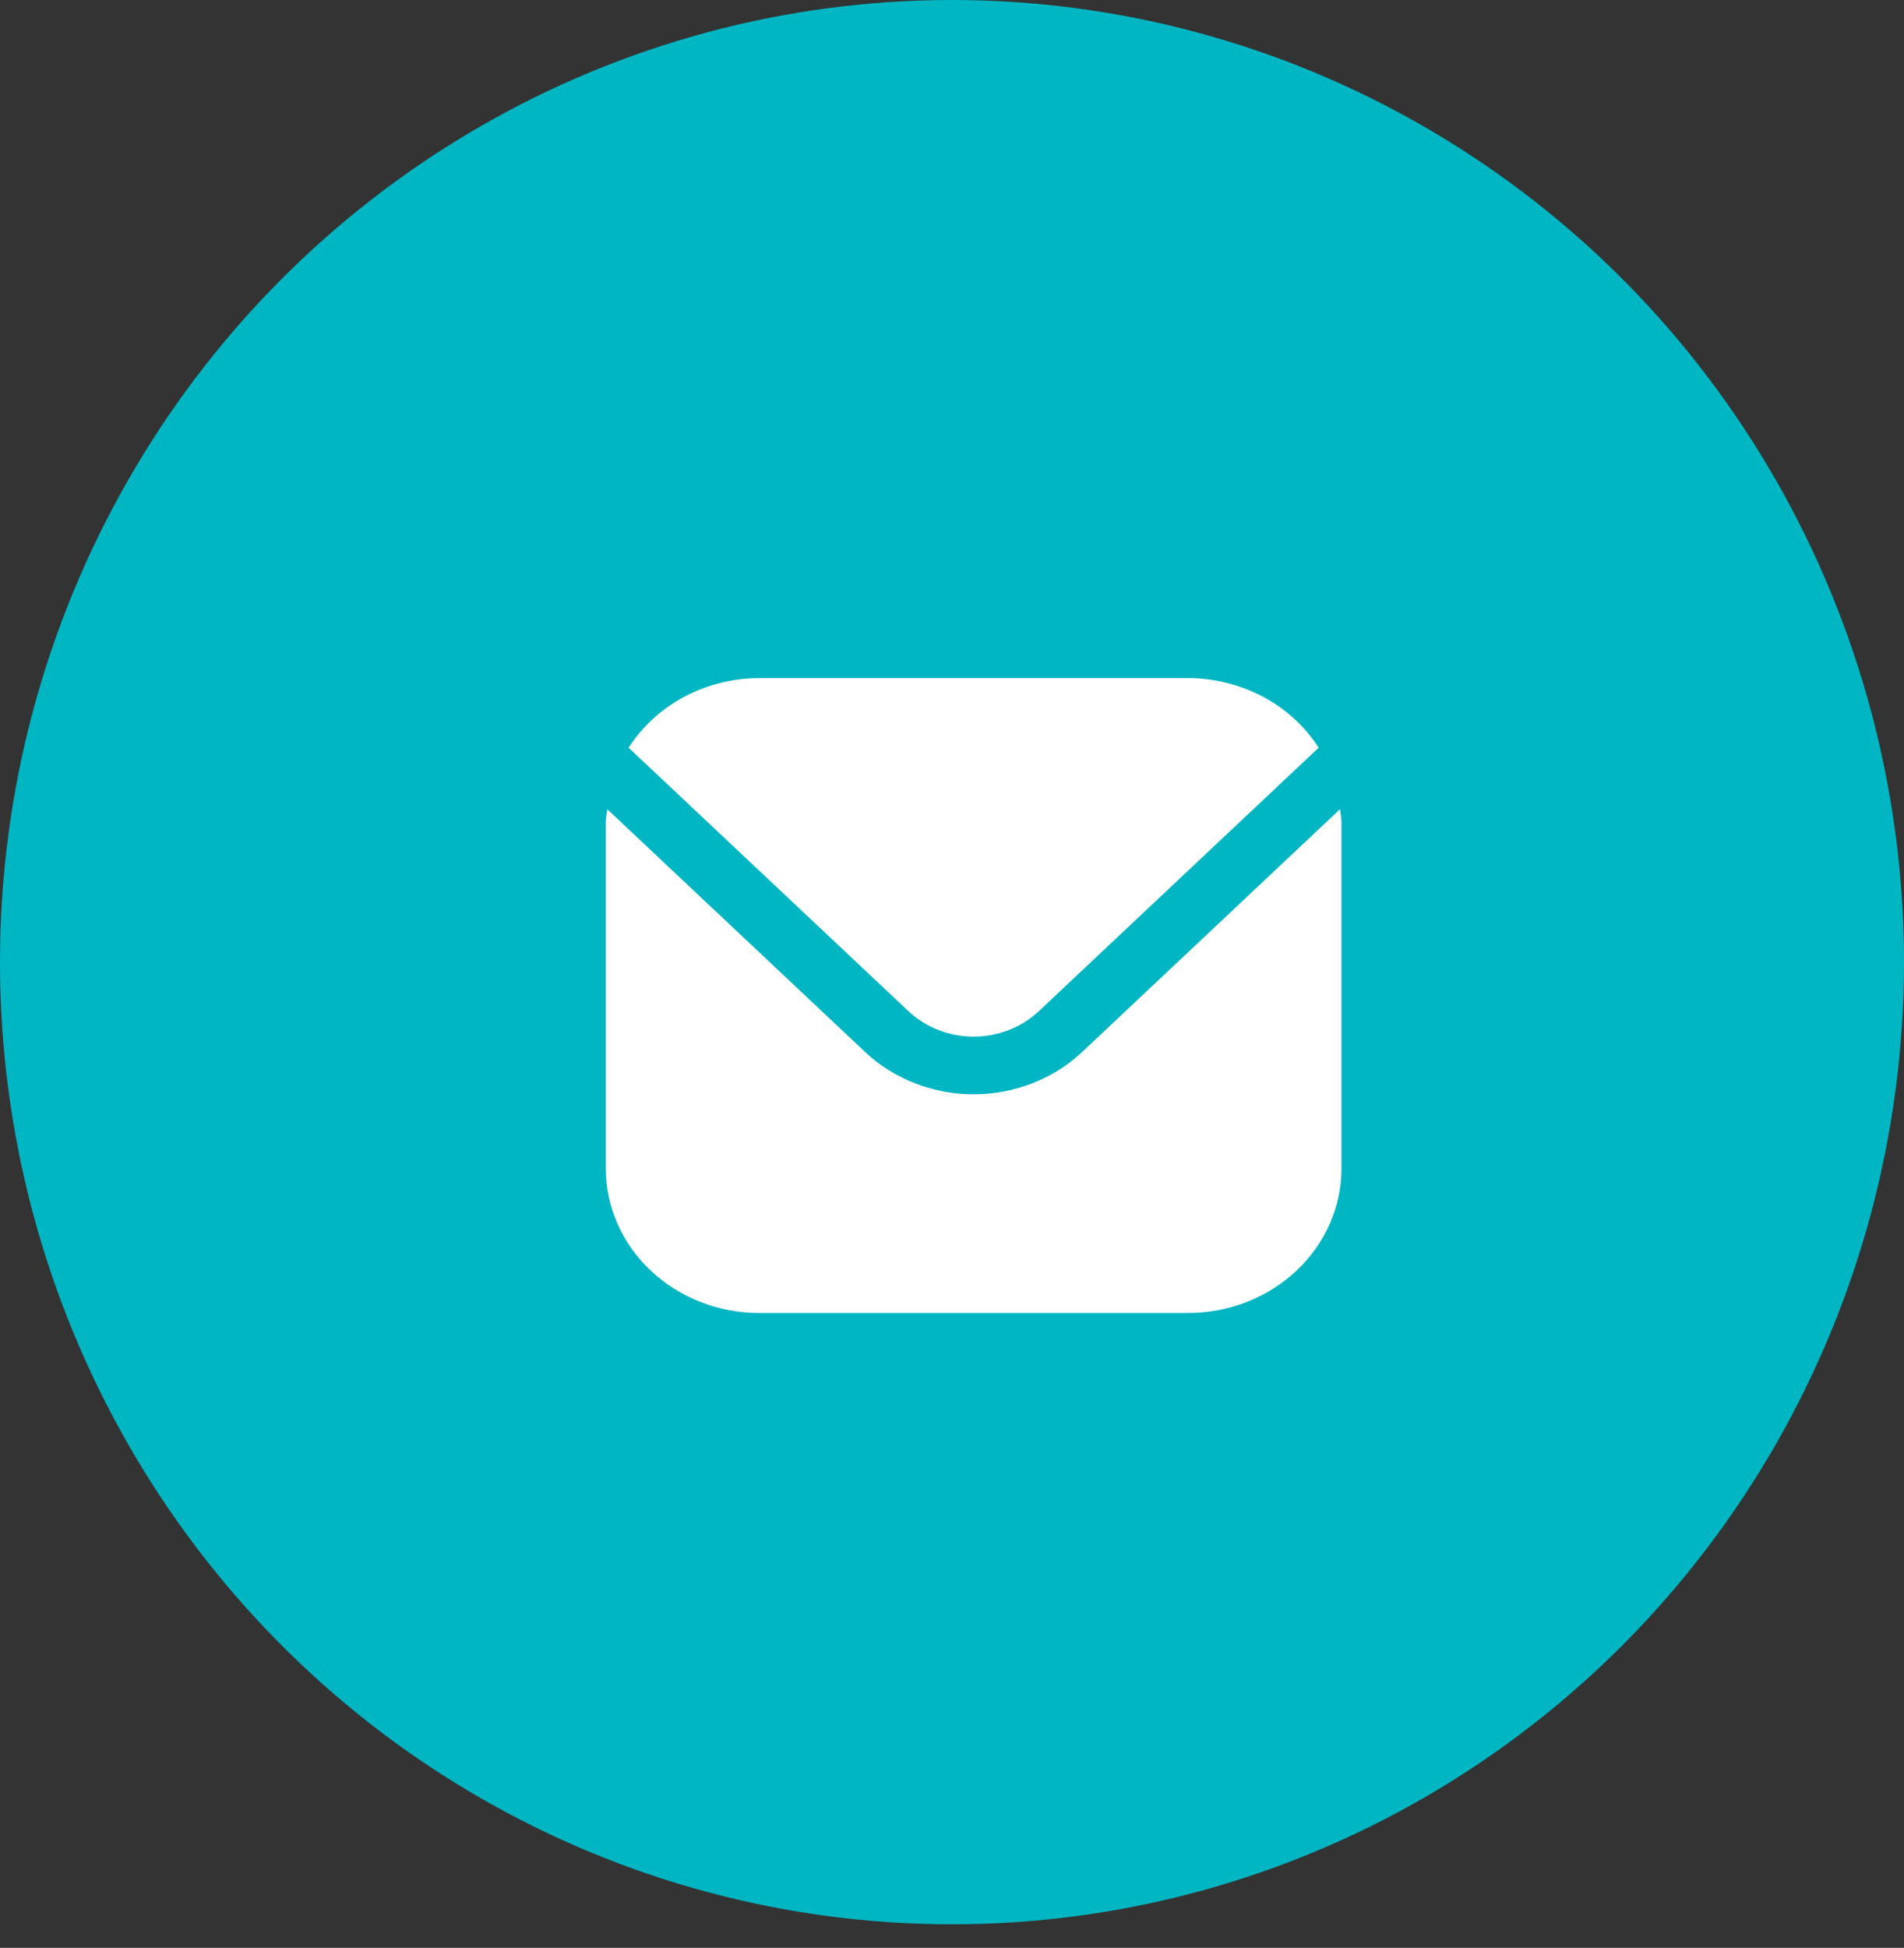 <?xml version="1.0" encoding="UTF-8"?> <svg xmlns="http://www.w3.org/2000/svg" width="44" height="45" viewBox="0 0 44 45" fill="none"><rect x="0" y="0" width="44" height="45" fill="#333333" stroke="none"/> <ellipse cx="22" cy="22.228" rx="22" ry="22.228" fill="#00B6C3"></ellipse> <g clip-path="url(#clip0_613_194)"> <path d="M30.967 18.694L25.005 24.306C24.34 24.93 23.439 25.281 22.5 25.281C21.561 25.281 20.66 24.93 19.995 24.306L14.033 18.694C14.023 18.8 14 18.895 14 19V27C14.001 27.883 14.375 28.731 15.039 29.355C15.703 29.98 16.603 30.332 17.542 30.333H27.458C28.397 30.332 29.297 29.98 29.961 29.355C30.625 28.731 30.999 27.883 31 27V19C31 18.895 30.977 18.8 30.967 18.694Z" fill="white"></path> <path d="M24.003 23.364L30.473 17.274C30.16 16.785 29.718 16.38 29.189 16.098C28.662 15.817 28.065 15.668 27.458 15.666H17.542C16.935 15.668 16.339 15.817 15.81 16.098C15.283 16.38 14.841 16.785 14.527 17.274L20.997 23.364C21.396 23.738 21.937 23.948 22.5 23.948C23.064 23.948 23.604 23.738 24.003 23.364Z" fill="white"></path> </g> <defs> <clipPath id="clip0_613_194"> <rect width="17" height="16" fill="white" transform="translate(14 15)"></rect> </clipPath> </defs> </svg> 